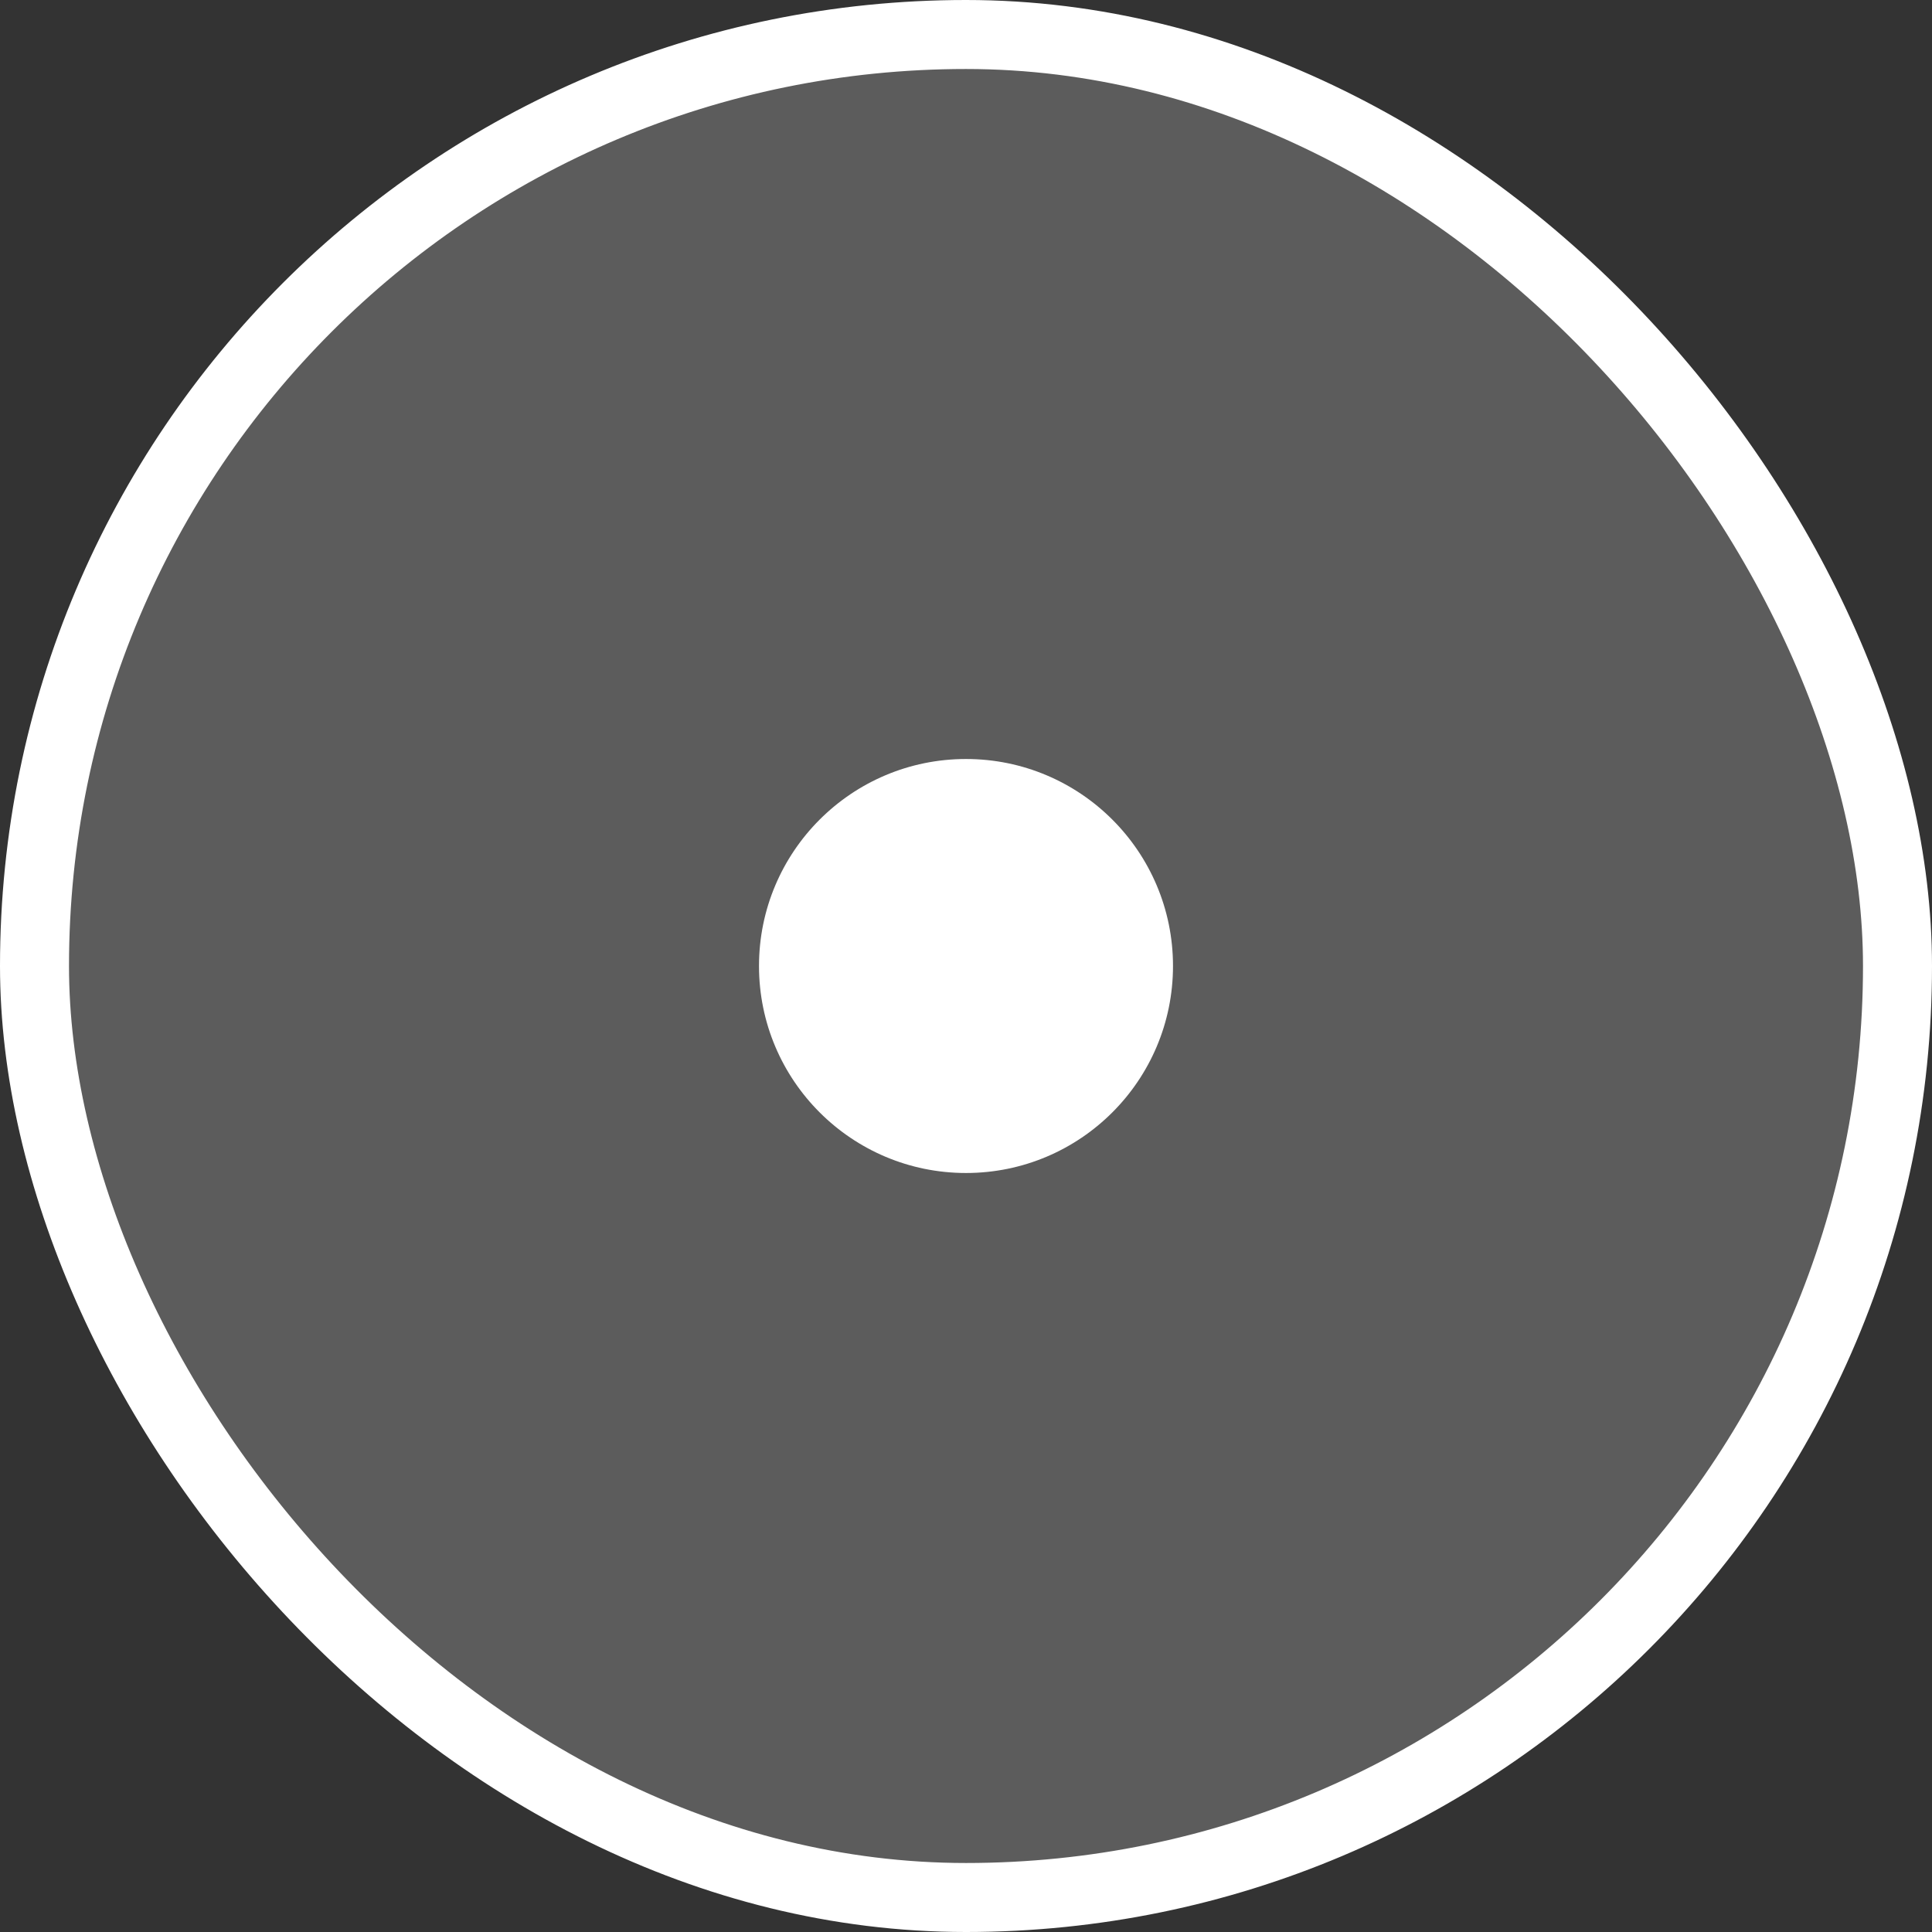 <?xml version="1.0" encoding="UTF-8"?> <svg xmlns="http://www.w3.org/2000/svg" width="28" height="28" viewBox="0 0 28 28" fill="none"><rect x="0" y="0" width="28" height="28" fill="#333333" stroke="none"/> <rect x="0.5" y="0.5" width="27" height="27" rx="13.5" fill="white" fill-opacity="0.2"></rect> <circle cx="14" cy="14" r="3" fill="white"></circle> <rect x="0.5" y="0.5" width="27" height="27" rx="13.5" stroke="white"></rect> </svg> 